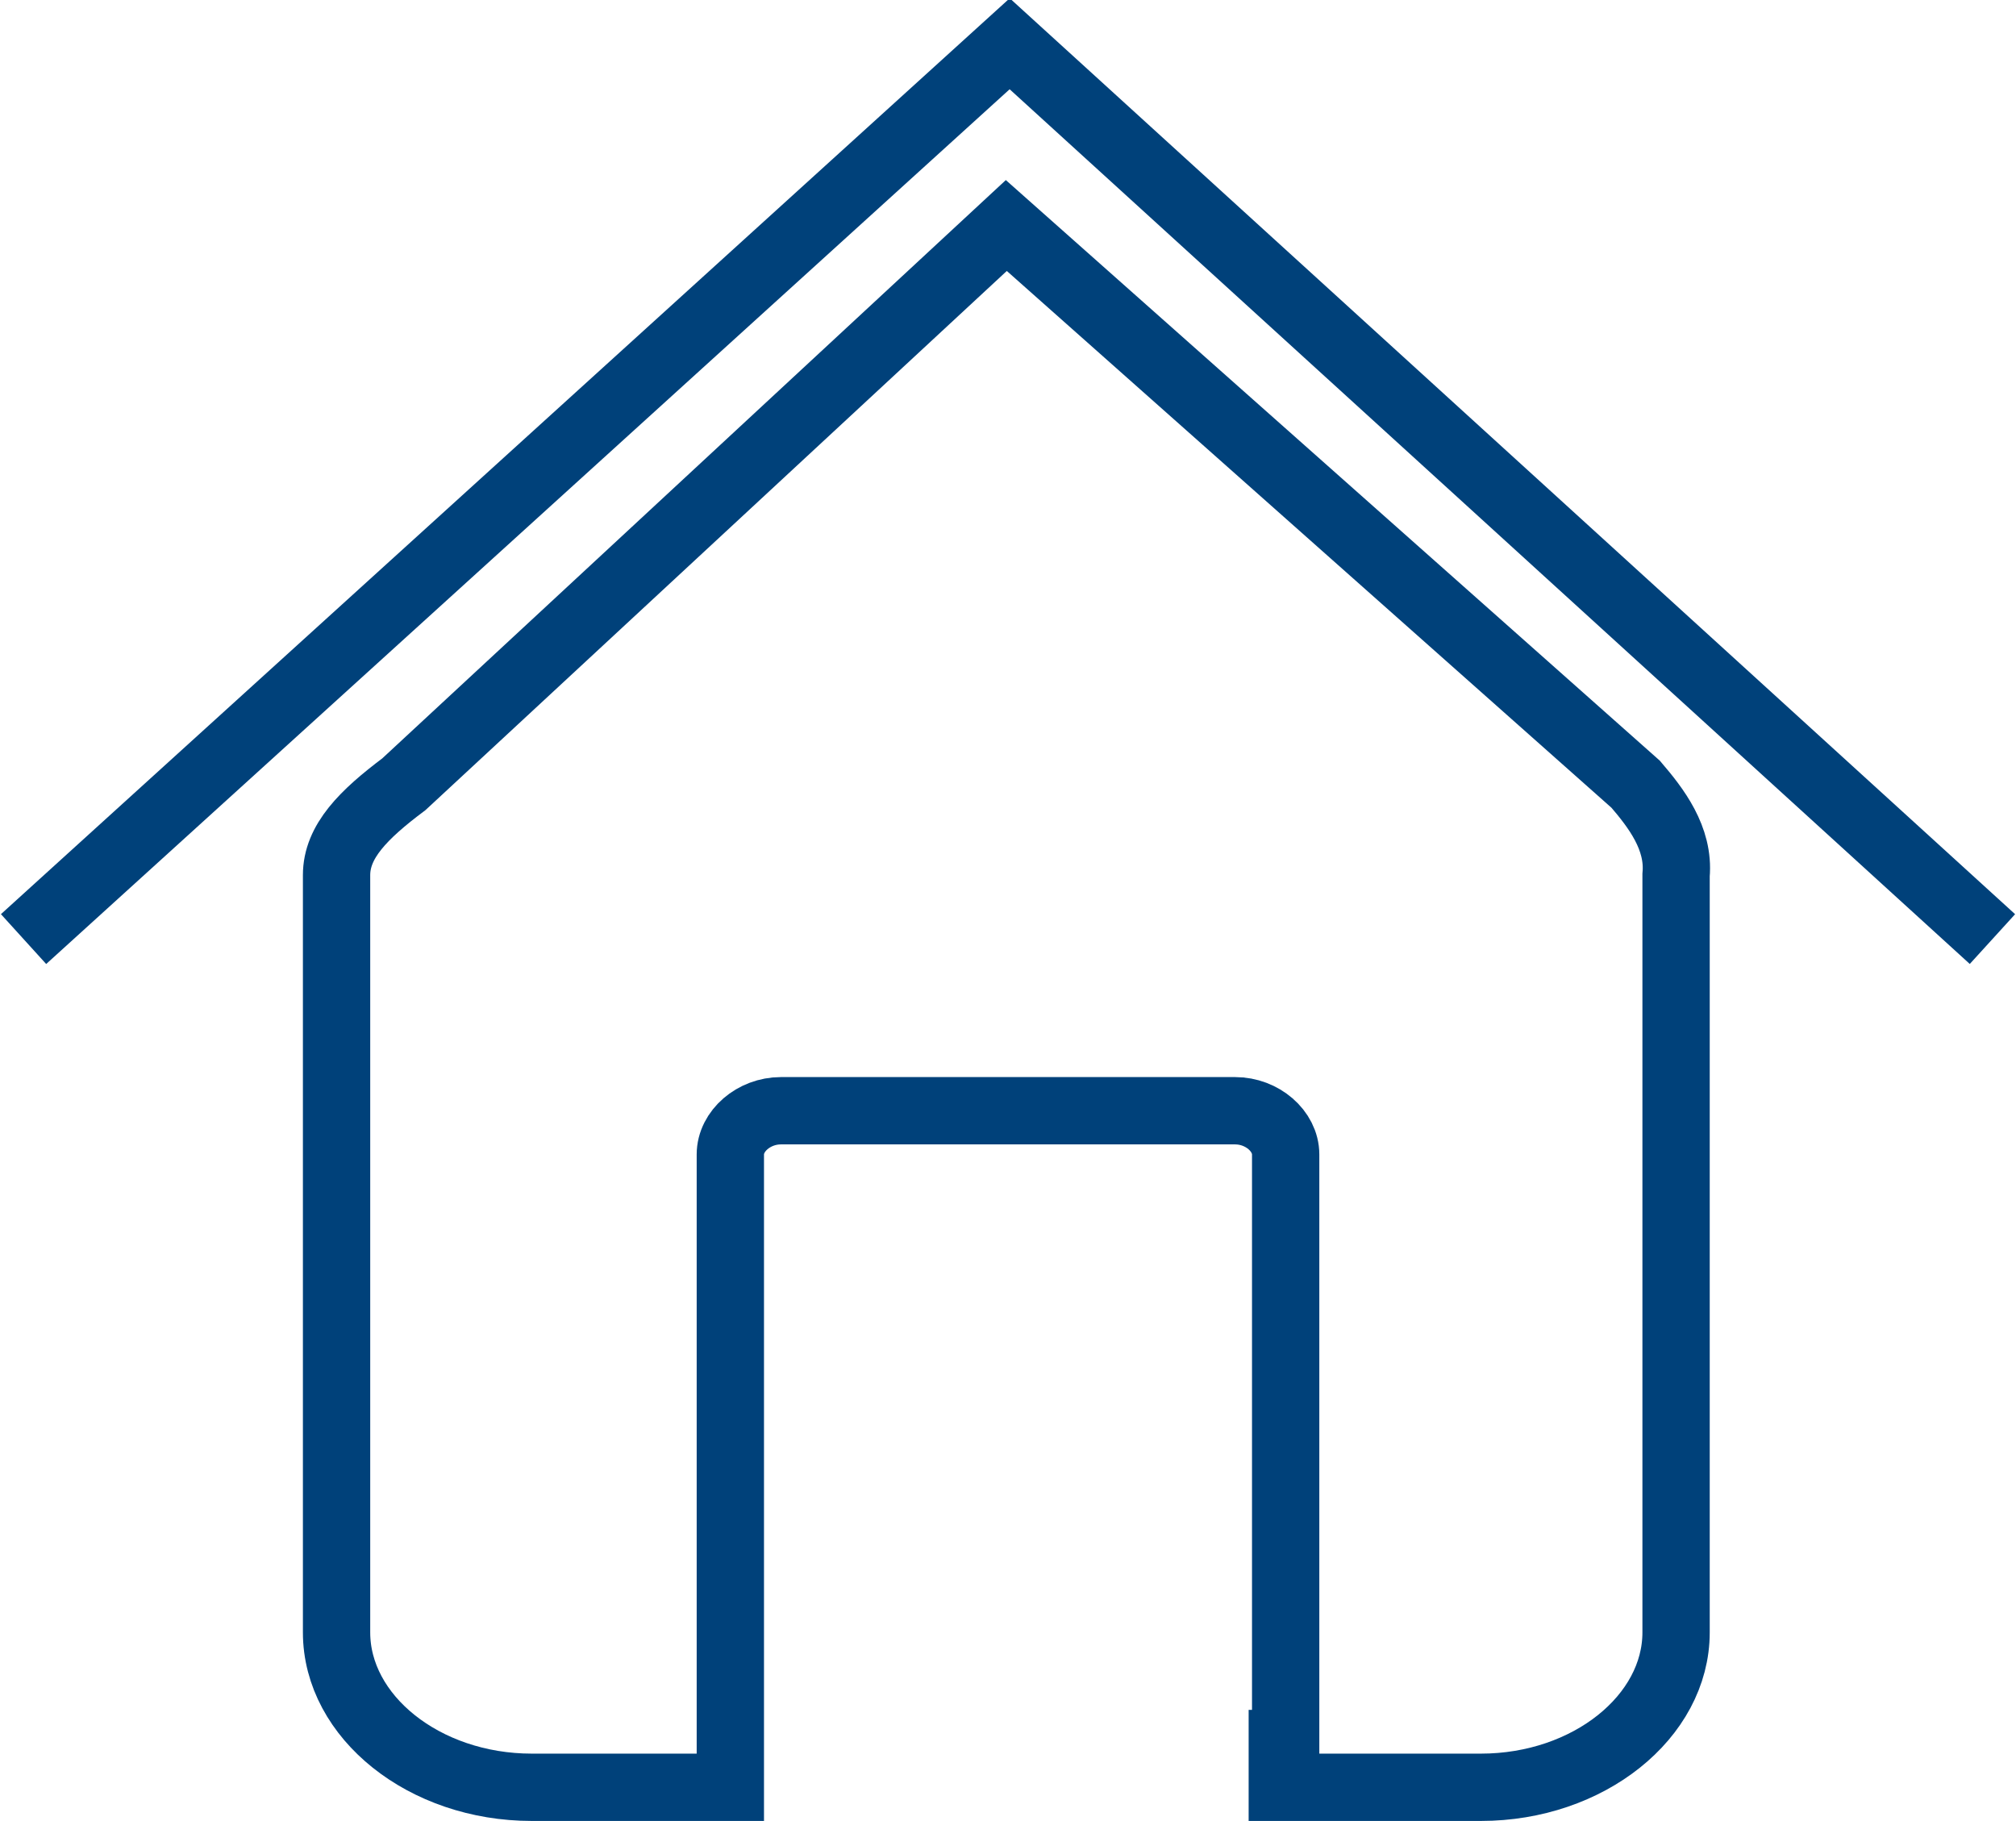 <?xml version="1.0" encoding="UTF-8"?>
<svg xmlns="http://www.w3.org/2000/svg" id="Layer_1" version="1.1" viewBox="0 0 59.9 54.1">
  <defs>
    <style>
      .st0 {
        fill: none;
        stroke: #00417a;
        stroke-miterlimit: 10;
        stroke-width: 2px;
      }
    </style>
  </defs>
  <path class="st0" d="M38.2,51.8v-17.5c0-.7-.7-1.3-1.5-1.3h-13.5c-.8,0-1.5.6-1.5,1.3v17.5s0,1.3,0,1.3h-5.9c-3.2,0-5.8-2.1-5.8-4.6v-22.5c0-1,.8-1.8,2-2.7L29.9,6.7l18.7,16.6c.6.7,1.3,1.6,1.2,2.7v22.5c0,2.5-2.6,4.6-5.8,4.6h-5.9v-1.3Z"></path>
  <polyline class="st0" points=".7 27.9 30 1.3 59.2 27.9"></polyline>
</svg>
